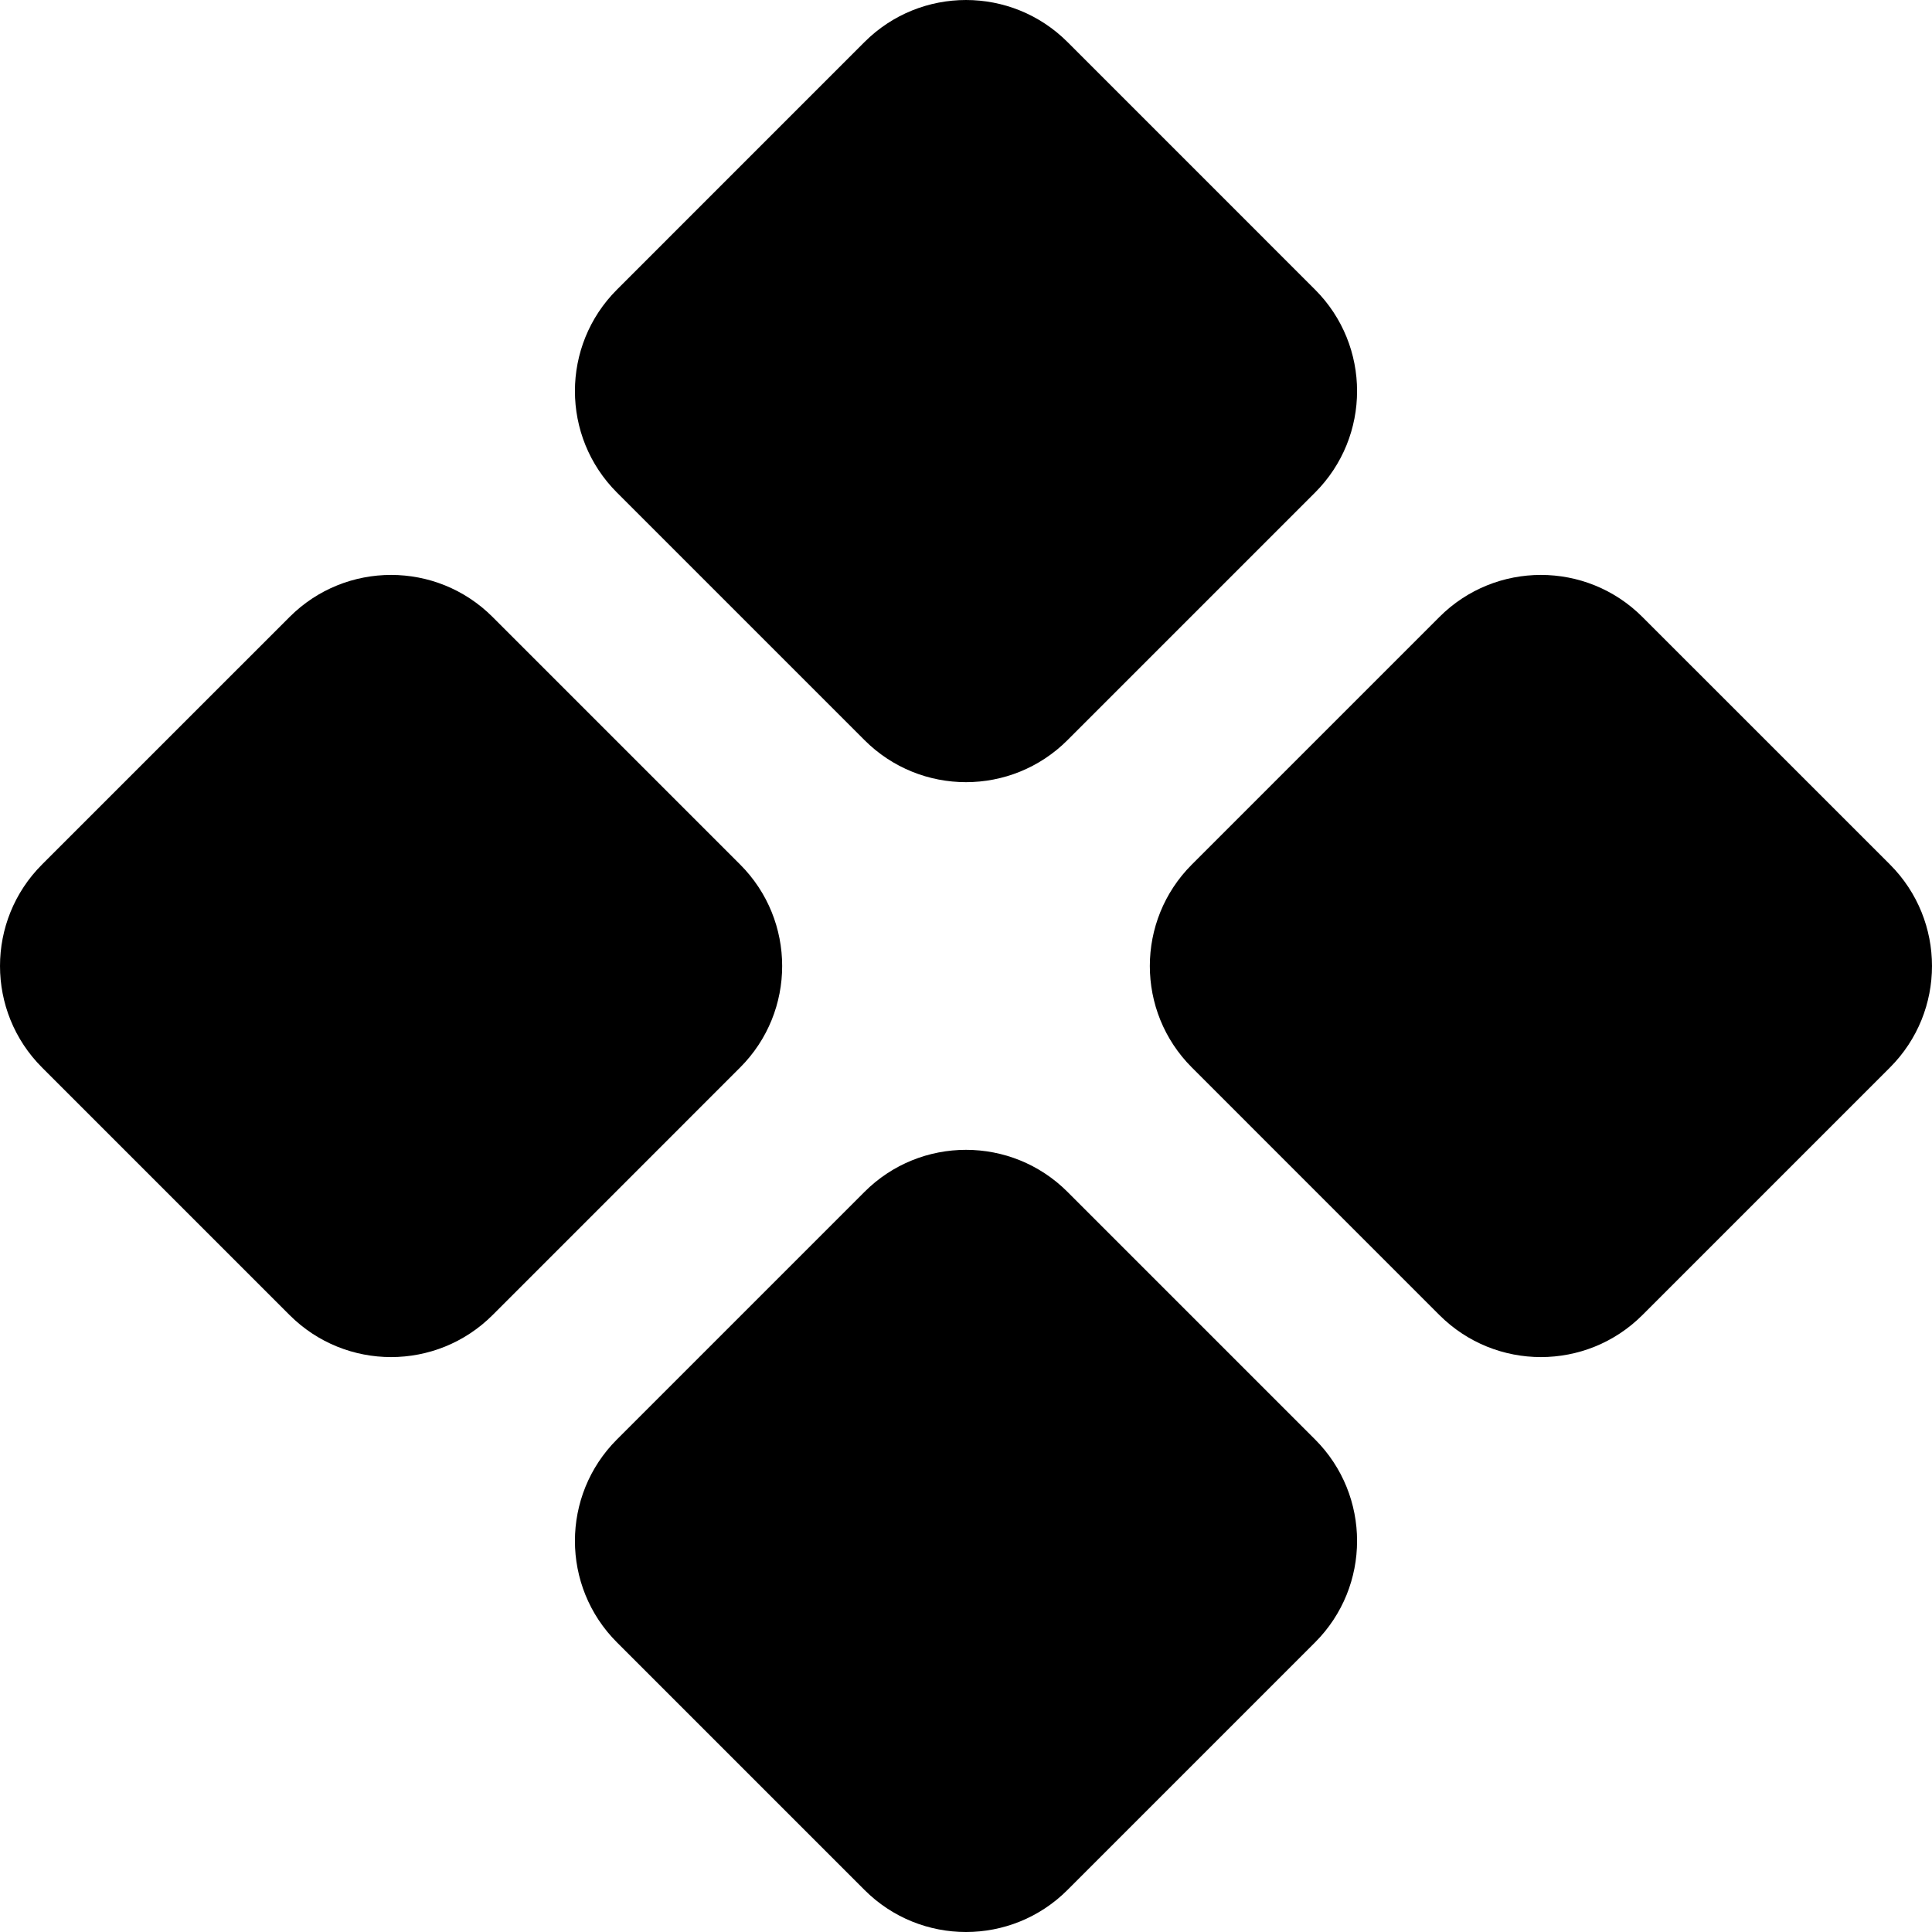 <?xml version="1.0" encoding="UTF-8"?> <svg xmlns="http://www.w3.org/2000/svg" width="96" height="96" viewBox="0 0 96 96" fill="none"> <path d="M81.611 65.344C78.826 68.129 74.308 68.129 71.523 65.344L59.224 53.044C56.438 50.258 56.438 45.742 59.224 42.956L71.523 30.657C74.308 27.871 78.826 27.871 81.611 30.657L93.911 42.956C96.696 45.742 96.696 50.258 93.911 53.044L81.611 65.344ZM24.477 65.344C21.691 68.129 17.174 68.129 14.389 65.344L2.089 53.044C-0.696 50.258 -0.696 45.742 2.089 42.956L14.389 30.657C17.174 27.871 21.691 27.871 24.477 30.657L36.776 42.956C39.562 45.742 39.562 50.258 36.776 53.044L24.477 65.344ZM53.044 93.91C50.258 96.697 45.742 96.697 42.956 93.91L30.657 81.611C27.871 78.826 27.871 74.308 30.657 71.523L42.956 59.224C45.742 56.438 50.258 56.438 53.044 59.224L65.343 71.523C68.129 74.308 68.129 78.826 65.343 81.611L53.044 93.91ZM53.044 36.776C50.258 39.562 45.742 39.562 42.956 36.776L30.657 24.477C27.871 21.691 27.871 17.174 30.657 14.389L42.956 2.089C45.742 -0.696 50.258 -0.696 53.044 2.089L65.343 14.389C68.129 17.174 68.129 21.691 65.343 24.477L53.044 36.776Z" fill="black"></path> </svg> 